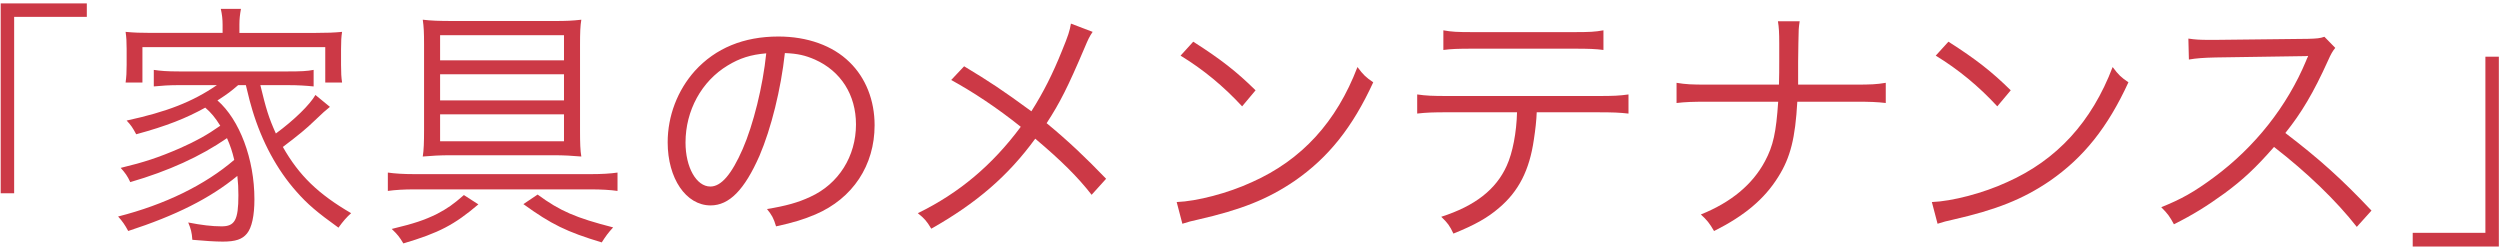 <?xml version="1.0" encoding="utf-8"?>
<!-- Generator: Adobe Illustrator 15.0.2, SVG Export Plug-In . SVG Version: 6.00 Build 0)  -->
<!DOCTYPE svg PUBLIC "-//W3C//DTD SVG 1.1//EN" "http://www.w3.org/Graphics/SVG/1.1/DTD/svg11.dtd">
<svg version="1.1" id="レイヤー_1" xmlns="http://www.w3.org/2000/svg" xmlns:xlink="http://www.w3.org/1999/xlink" x="0px"
	 y="0px" width="232px" height="23px" viewBox="0 0 232 23" enable-background="new 0 0 232 23" xml:space="preserve">
<g>
	<path fill="#CC3946" d="M0.065,17.934V0.316h7.992v1.249H1.313v16.369H0.065z"/>
	<path fill="#CC3946" d="M20.177,9.317c2.064,1.8,3.433,5.449,3.433,9.169c0,1.535-0.24,2.64-0.696,3.191
		c-0.432,0.528-1.056,0.744-2.231,0.744c-0.744,0-1.753-0.072-2.833-0.168c-0.048-0.695-0.144-1.031-0.384-1.607
		c1.2,0.239,2.208,0.359,3.097,0.359c1.224,0,1.56-0.576,1.56-2.88c0-0.696-0.023-1.104-0.096-1.8
		c-2.544,2.088-5.713,3.672-10.129,5.111c-0.312-0.576-0.528-0.888-0.937-1.344c4.345-1.104,8.065-2.928,10.777-5.256
		c-0.192-0.816-0.36-1.296-0.672-2.016c-2.473,1.703-5.425,3.048-8.977,4.08c-0.265-0.576-0.48-0.864-0.889-1.32
		c2.185-0.527,3.505-0.96,5.497-1.824c1.464-0.648,2.52-1.224,3.744-2.088c-0.48-0.768-0.84-1.2-1.393-1.68
		c-1.776,0.984-3.576,1.704-6.408,2.472c-0.336-0.624-0.48-0.84-0.889-1.272c3.745-0.816,6.097-1.728,8.377-3.288H16.6
		c-0.864,0-1.608,0.048-2.328,0.12V6.485c0.624,0.096,1.248,0.144,2.328,0.144h10.153c1.128,0,1.752-0.024,2.352-0.144v1.536
		c-0.72-0.072-1.439-0.12-2.352-0.12H24.16c0.528,2.184,0.769,3,1.44,4.488c1.704-1.248,3.168-2.688,3.672-3.576l1.345,1.104
		c-0.528,0.432-0.528,0.432-1.44,1.296c-0.768,0.744-1.44,1.296-2.928,2.424c1.512,2.664,3.288,4.369,6.336,6.146
		c-0.408,0.36-0.744,0.743-1.176,1.344c-1.968-1.416-2.88-2.185-3.889-3.336c-1.8-2.017-3.216-4.632-4.104-7.584
		c-0.191-0.624-0.288-1.008-0.6-2.304h-0.72c-0.696,0.6-0.961,0.792-1.729,1.296L20.177,9.317z M20.657,2.309
		c0-0.528-0.048-0.96-0.168-1.488h1.872c-0.096,0.528-0.144,0.936-0.144,1.464v0.768h7.104c1.031,0,1.656-0.024,2.424-0.096
		c-0.072,0.456-0.096,0.864-0.096,1.584v1.488c0,0.744,0.023,1.128,0.096,1.632h-1.561V4.373H13.217v3.288h-1.561
		c0.072-0.552,0.096-0.936,0.096-1.656V4.541c0-0.648-0.023-1.08-0.096-1.584c0.769,0.072,1.368,0.096,2.4,0.096h6.601V2.309z"/>
	<path fill="#CC3946" d="M35.992,16.014c0.648,0.096,1.488,0.145,2.473,0.145h16.369c1.008,0,1.824-0.049,2.472-0.145v1.704
		c-0.672-0.096-1.536-0.144-2.447-0.144H38.465c-0.984,0-1.776,0.048-2.473,0.144V16.014z M44.393,18.966
		c-2.231,1.896-3.647,2.64-6.96,3.624c-0.36-0.6-0.528-0.816-1.08-1.344c2.088-0.504,3.024-0.816,4.2-1.393
		c0.96-0.504,1.512-0.888,2.496-1.752L44.393,18.966z M51.474,1.949c1.056,0,1.632-0.024,2.473-0.12
		c-0.097,0.576-0.12,1.2-0.12,2.353v7.944c0,1.151,0.023,1.849,0.12,2.399c-0.816-0.071-1.633-0.119-2.545-0.119h-9.625
		c-0.912,0-1.752,0.048-2.544,0.119c0.096-0.6,0.12-1.319,0.12-2.471v-7.97c0-1.056-0.024-1.584-0.12-2.256
		c0.769,0.096,1.561,0.12,2.688,0.12H51.474z M40.841,3.269v2.328h11.497V3.269H40.841z M40.841,6.893v2.424h11.497V6.893H40.841z
		 M40.841,10.613v2.497h11.497v-2.497H40.841z M49.89,18.055c2.088,1.535,3.552,2.159,7.009,3.047
		c-0.48,0.528-0.673,0.793-1.057,1.393c-3.264-0.984-4.681-1.68-7.272-3.553L49.89,18.055z"/>
	<path fill="#CC3946" d="M70.481,14.454c-1.393,3.168-2.809,4.608-4.537,4.608c-2.28,0-3.984-2.496-3.984-5.856
		c0-2.448,0.912-4.824,2.521-6.625c1.92-2.112,4.536-3.192,7.753-3.192c2.688,0,5.04,0.84,6.601,2.376
		c1.512,1.464,2.328,3.552,2.328,5.856c0,3.72-2.017,6.792-5.496,8.281c-1.081,0.455-1.992,0.744-3.648,1.104
		c-0.24-0.792-0.385-1.031-0.841-1.607c1.753-0.289,2.881-0.601,4.009-1.129c2.641-1.199,4.248-3.768,4.248-6.72
		c0-2.736-1.392-4.945-3.816-6.025c-0.888-0.384-1.584-0.552-2.784-0.6C72.474,8.261,71.562,11.934,70.481,14.454z M67.529,6.077
		c-2.425,1.464-3.913,4.176-3.913,7.151c0,2.305,1.009,4.082,2.305,4.082c1.008,0,1.968-1.129,3-3.48
		c0.984-2.256,1.872-5.808,2.185-8.88C69.665,5.069,68.633,5.405,67.529,6.077z"/>
	<path fill="#CC3946" d="M101.398,2.957c-0.312,0.456-0.408,0.672-0.744,1.464c-1.561,3.672-2.305,5.137-3.528,7.009
		c2.063,1.704,3.6,3.167,5.521,5.16l-1.345,1.488c-1.271-1.633-2.808-3.168-5.232-5.208c-2.52,3.457-5.448,5.978-9.648,8.353
		c-0.433-0.72-0.624-0.936-1.248-1.439c3.84-1.872,6.912-4.465,9.553-8.017c-2.185-1.752-4.44-3.24-6.457-4.344l1.2-1.272
		c2.353,1.417,3.553,2.208,6.241,4.177c1.128-1.776,1.992-3.504,2.832-5.593c0.6-1.464,0.72-1.848,0.84-2.544L101.398,2.957z"/>
	<path fill="#CC3946" d="M109.196,18.75c1.872-0.072,4.752-0.816,6.984-1.848c4.632-2.064,7.849-5.592,9.793-10.681
		c0.552,0.744,0.792,0.96,1.464,1.416c-1.92,4.176-4.152,6.985-7.32,9.169c-2.473,1.68-4.945,2.663-8.953,3.575
		c-0.648,0.144-0.84,0.192-1.44,0.384L109.196,18.75z M110.733,3.869c2.567,1.632,4.056,2.808,5.784,4.512l-1.248,1.488
		c-1.729-1.873-3.625-3.433-5.713-4.705L110.733,3.869z"/>
	<path fill="#CC3946" d="M142.607,10.421c-0.024,0.72-0.121,1.608-0.266,2.544c-0.407,2.832-1.416,4.801-3.24,6.336
		c-1.056,0.912-2.256,1.584-4.224,2.376c-0.337-0.72-0.528-0.983-1.129-1.56c3.146-1.008,5.089-2.544,6.073-4.729
		c0.552-1.199,0.912-3.097,0.959-4.969h-6.504c-1.248,0-1.944,0.024-2.761,0.12V8.765c0.841,0.12,1.416,0.144,2.784,0.144h14.041
		c1.368,0,1.943-0.024,2.784-0.144v1.776c-0.816-0.096-1.513-0.12-2.761-0.12H142.607z M133.941,2.813
		c0.793,0.144,1.272,0.168,2.76,0.168h9.338c1.488,0,1.969-0.024,2.761-0.168v1.824c-0.72-0.096-1.345-0.12-2.735-0.12h-9.386
		c-1.394,0-2.017,0.024-2.735,0.12V2.813H133.941z"/>
	<path fill="#CC3946" d="M172.191,7.853c1.392,0,1.968-0.024,2.808-0.168v1.873c-0.814-0.096-1.512-0.12-2.783-0.12h-5.426
		c-0.19,3.36-0.623,5.16-1.774,6.984c-1.272,2.041-3.12,3.602-5.953,5.018c-0.433-0.744-0.647-1.008-1.224-1.537
		c2.808-1.127,4.8-2.783,5.951-4.943c0.77-1.439,1.033-2.665,1.226-5.521h-6.647c-1.272,0-1.97,0.024-2.785,0.12V7.685
		c0.863,0.144,1.416,0.168,2.809,0.168h6.695c0.025-0.888,0.025-1.368,0.025-2.112V4.013c0-0.96-0.025-1.464-0.121-2.04h2.018
		c-0.098,0.648-0.098,0.696-0.12,2.04l-0.024,1.729c0,1.8,0,1.8,0,2.112L172.191,7.853L172.191,7.853z"/>
	<path fill="#CC3946" d="M179.277,18.75c1.873-0.072,4.752-0.816,6.984-1.848c4.633-2.064,7.85-5.592,9.793-10.681
		c0.553,0.744,0.792,0.96,1.465,1.416c-1.921,4.176-4.152,6.985-7.32,9.169c-2.474,1.68-4.945,2.663-8.953,3.575
		c-0.648,0.144-0.84,0.192-1.44,0.384L179.277,18.75z M180.814,3.869c2.566,1.632,4.055,2.808,5.783,4.512l-1.248,1.488
		c-1.729-1.873-3.625-3.433-5.713-4.705L180.814,3.869z"/>
	<path fill="#CC3946" d="M218.71,21.055c-1.896-2.425-4.608-5.041-7.681-7.418c-1.682,1.92-2.856,3.024-4.584,4.297
		c-1.656,1.199-2.93,1.991-4.705,2.879c-0.385-0.72-0.576-0.983-1.176-1.584c1.848-0.744,3.023-1.393,4.871-2.76
		c3.842-2.833,6.816-6.625,8.569-10.825c0.048-0.144,0.071-0.168,0.12-0.288c0.048-0.072,0.048-0.096,0.07-0.168
		c-0.215,0.024-0.287,0.024-0.576,0.024l-8.016,0.12c-1.08,0.024-1.777,0.072-2.473,0.192l-0.048-1.944
		c0.647,0.096,1.079,0.12,1.896,0.12c0.072,0,0.288,0,0.624,0l8.569-0.096c0.84-0.024,1.128-0.048,1.535-0.192l1.009,1.032
		c-0.24,0.288-0.408,0.576-0.672,1.176c-1.345,2.976-2.474,4.873-3.962,6.721c3.146,2.4,5.258,4.296,7.994,7.201L218.71,21.055z"/>
	<path fill="#CC3946" d="M231.893,5.261v17.617H223.9v-1.272h6.745V5.261H231.893z"/>
</g>
</svg>
